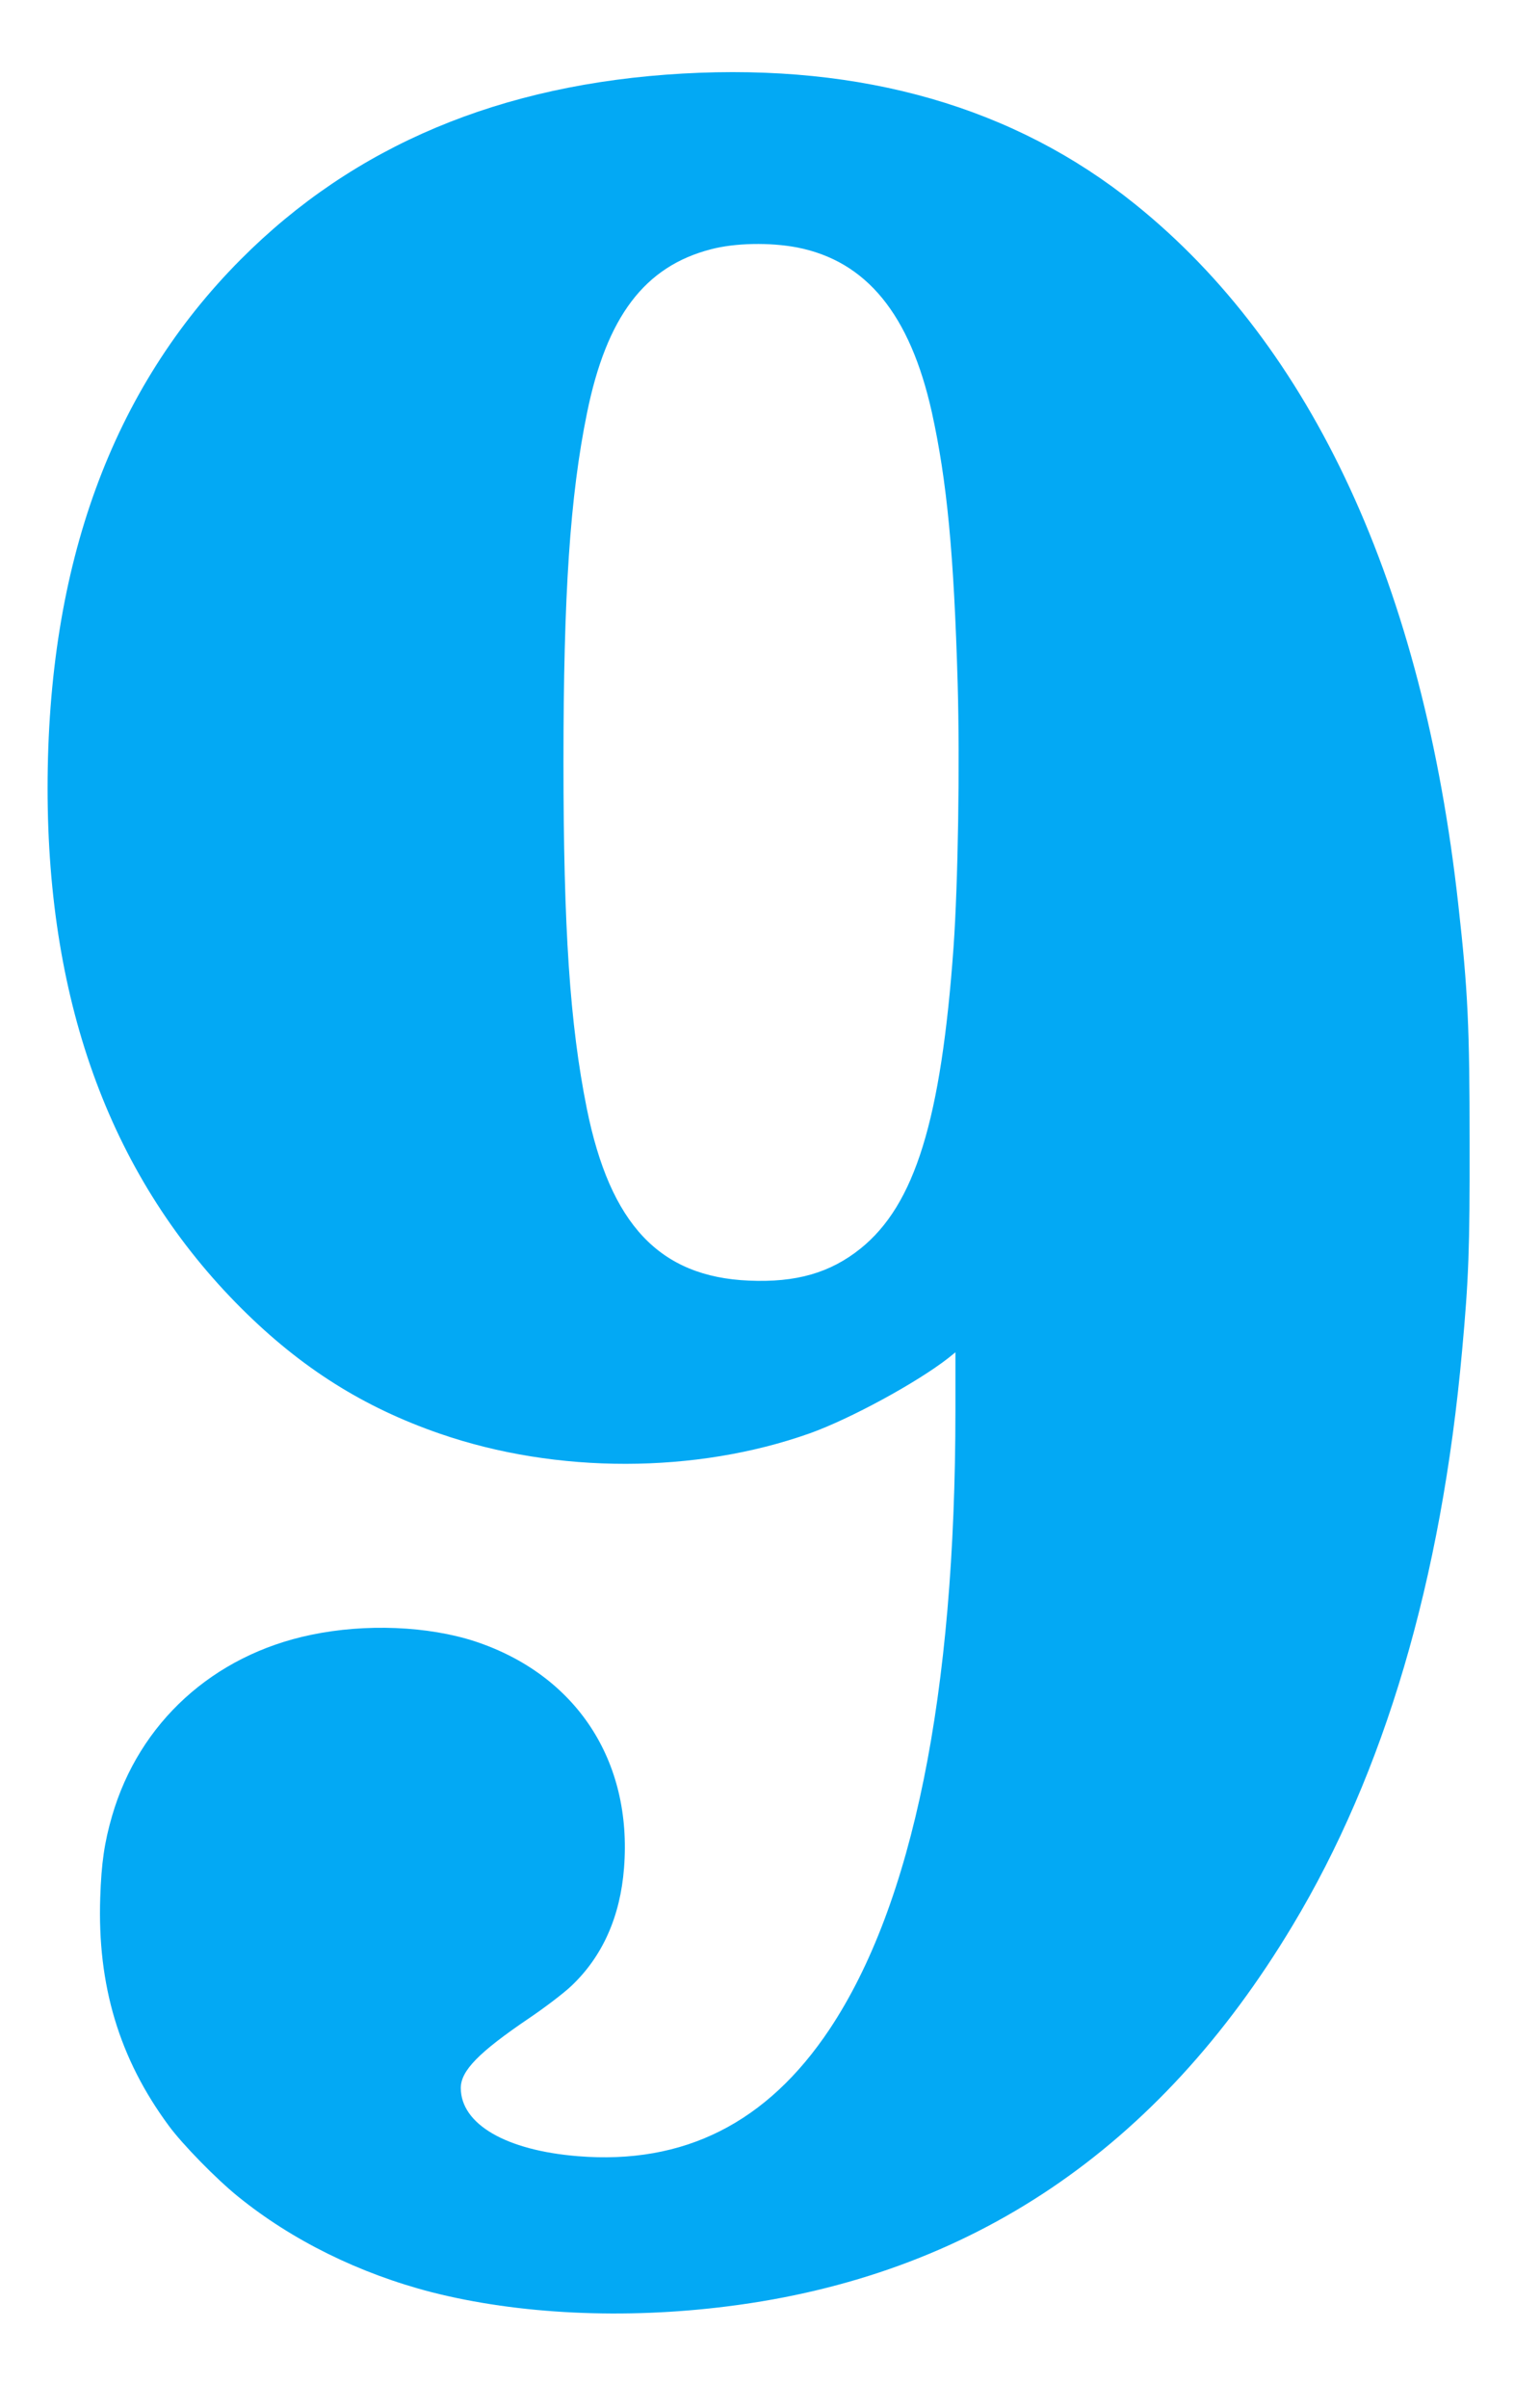<?xml version="1.0" standalone="no"?>
<!DOCTYPE svg PUBLIC "-//W3C//DTD SVG 20010904//EN"
 "http://www.w3.org/TR/2001/REC-SVG-20010904/DTD/svg10.dtd">
<svg version="1.0" xmlns="http://www.w3.org/2000/svg"
 width="805pt" height="1280pt" viewBox="0 0 805 1280"
 preserveAspectRatio="xMidYMid meet">
<g transform="translate(0,1280) scale(0.1,-0.1)"
fill="#03a9f4" stroke="none">
<path d="M3630 12409 c-968 -55 -1747 -382 -2350 -988 -686 -689 -1027 -1624
-1027 -2811 0 -1157 344 -2080 1031 -2765 318 -317 650 -526 1056 -666 619
-214 1359 -213 1965 2 216 77 572 271 738 401 l37 30 0 -309 c0 -1512 -227
-2625 -669 -3289 -332 -498 -774 -721 -1339 -675 -382 31 -621 170 -622 362 0
92 94 189 364 372 83 56 184 133 224 171 166 157 260 369 280 627 45 571 -255
1026 -791 1204 -251 82 -583 96 -874 35 -520 -108 -913 -467 -1057 -962 -41
-141 -57 -252 -63 -434 -16 -467 101 -857 365 -1214 72 -98 253 -283 367 -375
287 -233 646 -410 1030 -509 463 -118 1024 -145 1575 -75 1292 163 2289 835
3002 2023 490 814 792 1838 902 3056 35 382 41 542 40 1105 0 613 -9 812 -60
1265 -187 1693 -775 2966 -1719 3725 -640 515 -1447 748 -2405 694z m607 -924
c370 -72 602 -356 718 -878 80 -364 117 -750 137 -1441 12 -428 2 -1062 -22
-1401 -66 -918 -205 -1369 -495 -1602 -161 -129 -342 -181 -593 -170 -475 20
-738 299 -862 915 -90 448 -124 956 -124 1842 0 891 35 1414 125 1854 104 513
307 780 659 871 129 34 314 37 457 10z"/>
</g>
</svg>
